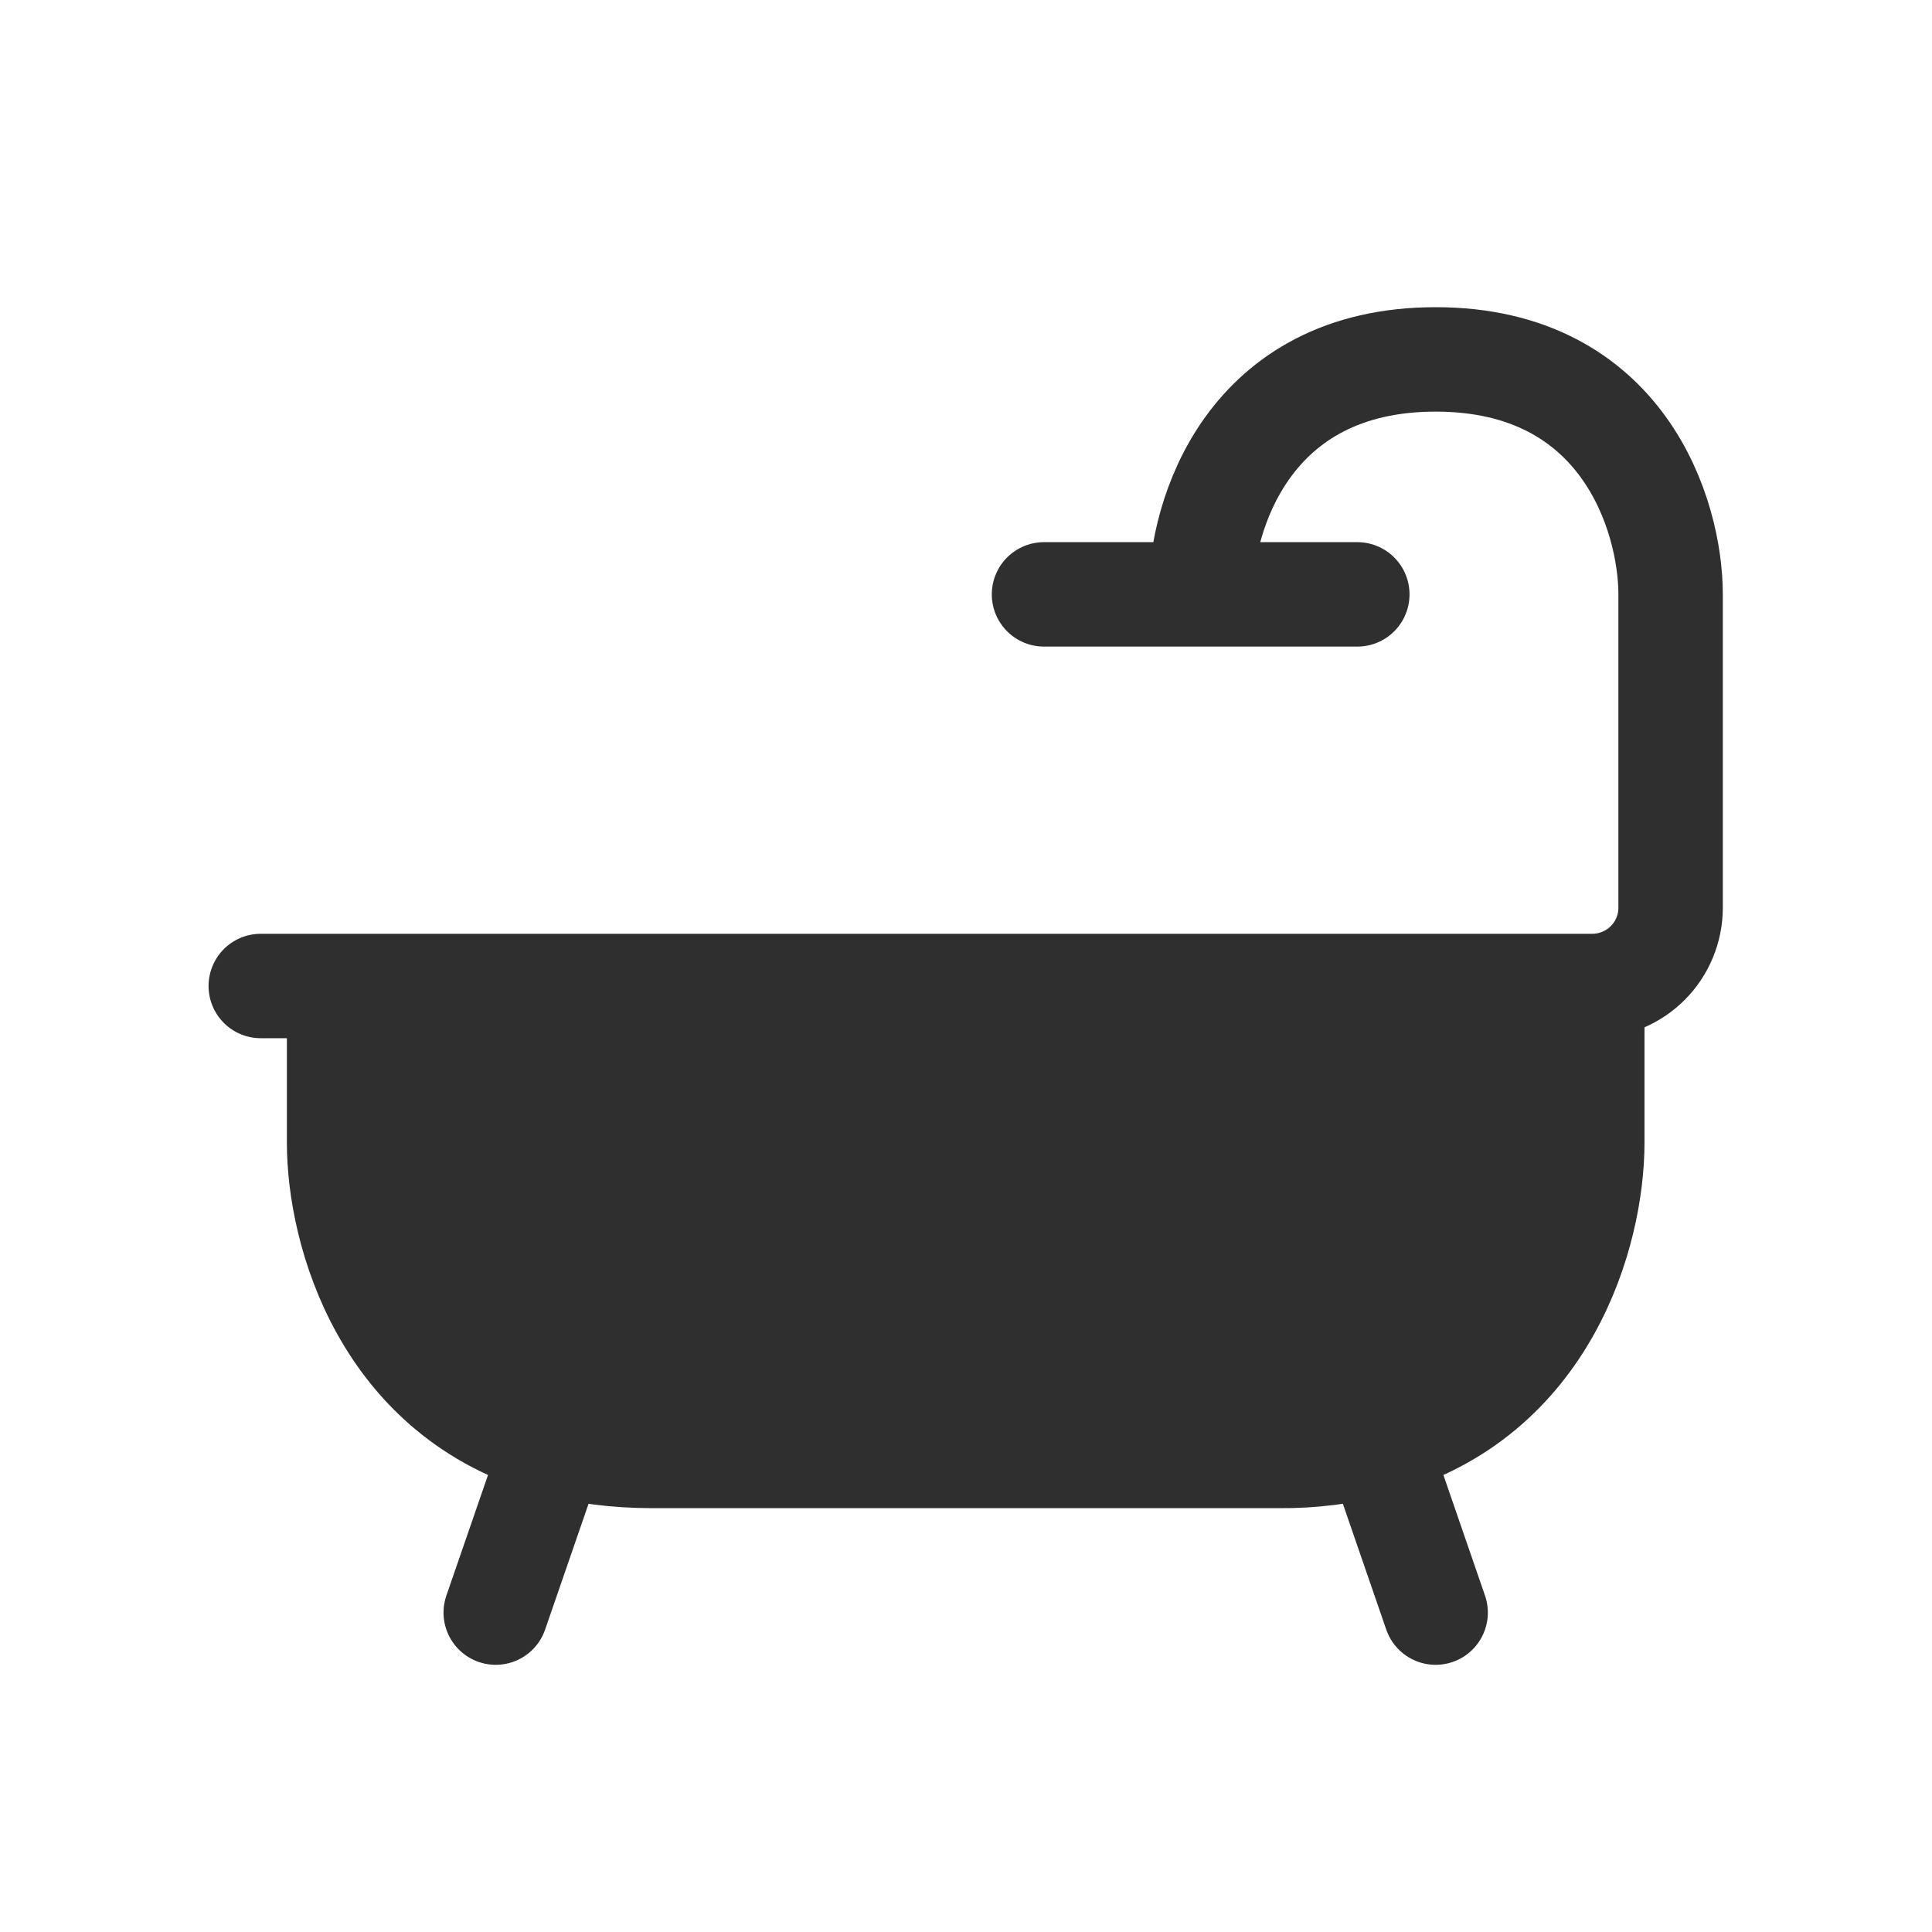 <svg width="37" height="37" viewBox="0 0 37 37" fill="none" xmlns="http://www.w3.org/2000/svg">
<path d="M30.494 21.883V18.883H6.494V21.883C6.494 23.59 7.369 26.755 10.612 27.645C11.167 27.798 11.792 27.883 12.494 27.883H24.494C25.13 27.889 25.763 27.809 26.377 27.645C29.62 26.755 30.494 23.59 30.494 21.883Z" fill="#2F2F2F"/>
<path d="M4.994 18.883H6.494M6.494 18.883H30.494M6.494 18.883V21.883C6.494 23.59 7.369 26.755 10.612 27.645M30.494 18.883C30.892 18.883 31.273 18.725 31.555 18.444C31.836 18.163 31.994 17.781 31.994 17.383V11.383C31.994 9.883 31.094 6.883 27.494 6.883C23.894 6.883 22.994 9.883 22.994 11.383M30.494 18.883V21.883C30.494 23.59 29.62 26.755 26.377 27.645M22.994 11.383H19.994M22.994 11.383H25.994M26.377 27.645C25.763 27.809 25.13 27.889 24.494 27.883H12.494C11.792 27.883 11.167 27.798 10.612 27.645M26.377 27.645L27.494 30.883M10.612 27.645L9.494 30.883" stroke="#2F2F2F" stroke-width="2" stroke-linecap="round" stroke-linejoin="round"/>
</svg>
